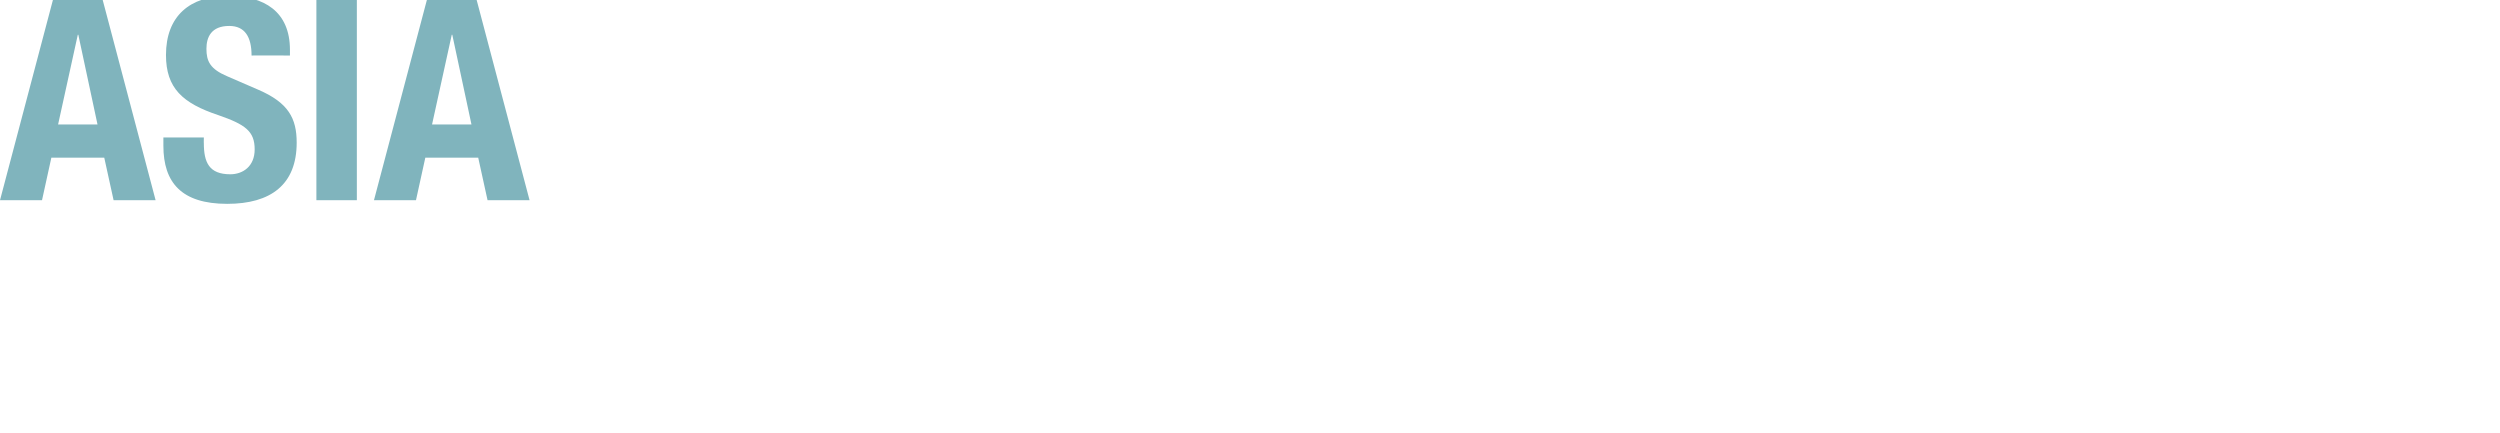 <svg xmlns="http://www.w3.org/2000/svg" version="1.1" width="482px" height="83.4px" viewBox="0 0 482 83.4"><desc>Asia</desc><defs/><g id="Polygon217126"><path d="m10.2 0l9.6 0l10.2 38.6l-8.1 0l-1.8-8.2l-10.2 0l-1.8 8.2l-8.1 0l10.2-38.6zm1 24l7.6 0l-3.7-17.3l-.1 0l-3.8 17.3zm28.1 2.5c0 0-.02 1.15 0 1.1c0 3.7 1 6 5.1 6c2.4 0 4.7-1.5 4.7-4.8c0-3.5-1.8-4.8-7-6.6c-6.9-2.3-10.1-5.2-10.1-11.6c0-7.5 4.6-11.4 12-11.4c6.9 0 11.9 3 11.9 10.4c.01.01 0 1.1 0 1.1c0 0-7.44-.01-7.4 0c0-3.6-1.3-5.7-4.3-5.7c-3.5 0-4.4 2.2-4.4 4.4c0 2.4.7 3.9 4 5.3c0 0 6 2.6 6 2.6c5.8 2.5 7.4 5.5 7.4 10.2c0 8.1-5 11.8-13.4 11.8c-8.8 0-12.3-4.1-12.3-11.2c0-.02 0-1.6 0-1.6l7.8 0zm21.7 12.1l0-38.6l7.8 0l0 38.6l-7.8 0zm21.3-38.6l9.6 0l10.2 38.6l-8.1 0l-1.8-8.2l-10.2 0l-1.8 8.2l-8.1 0l10.2-38.6zm1 24l7.6 0l-3.7-17.3l-.1 0l-3.8 17.3z" stroke="none" fill="#80b4bd"/></g></svg>